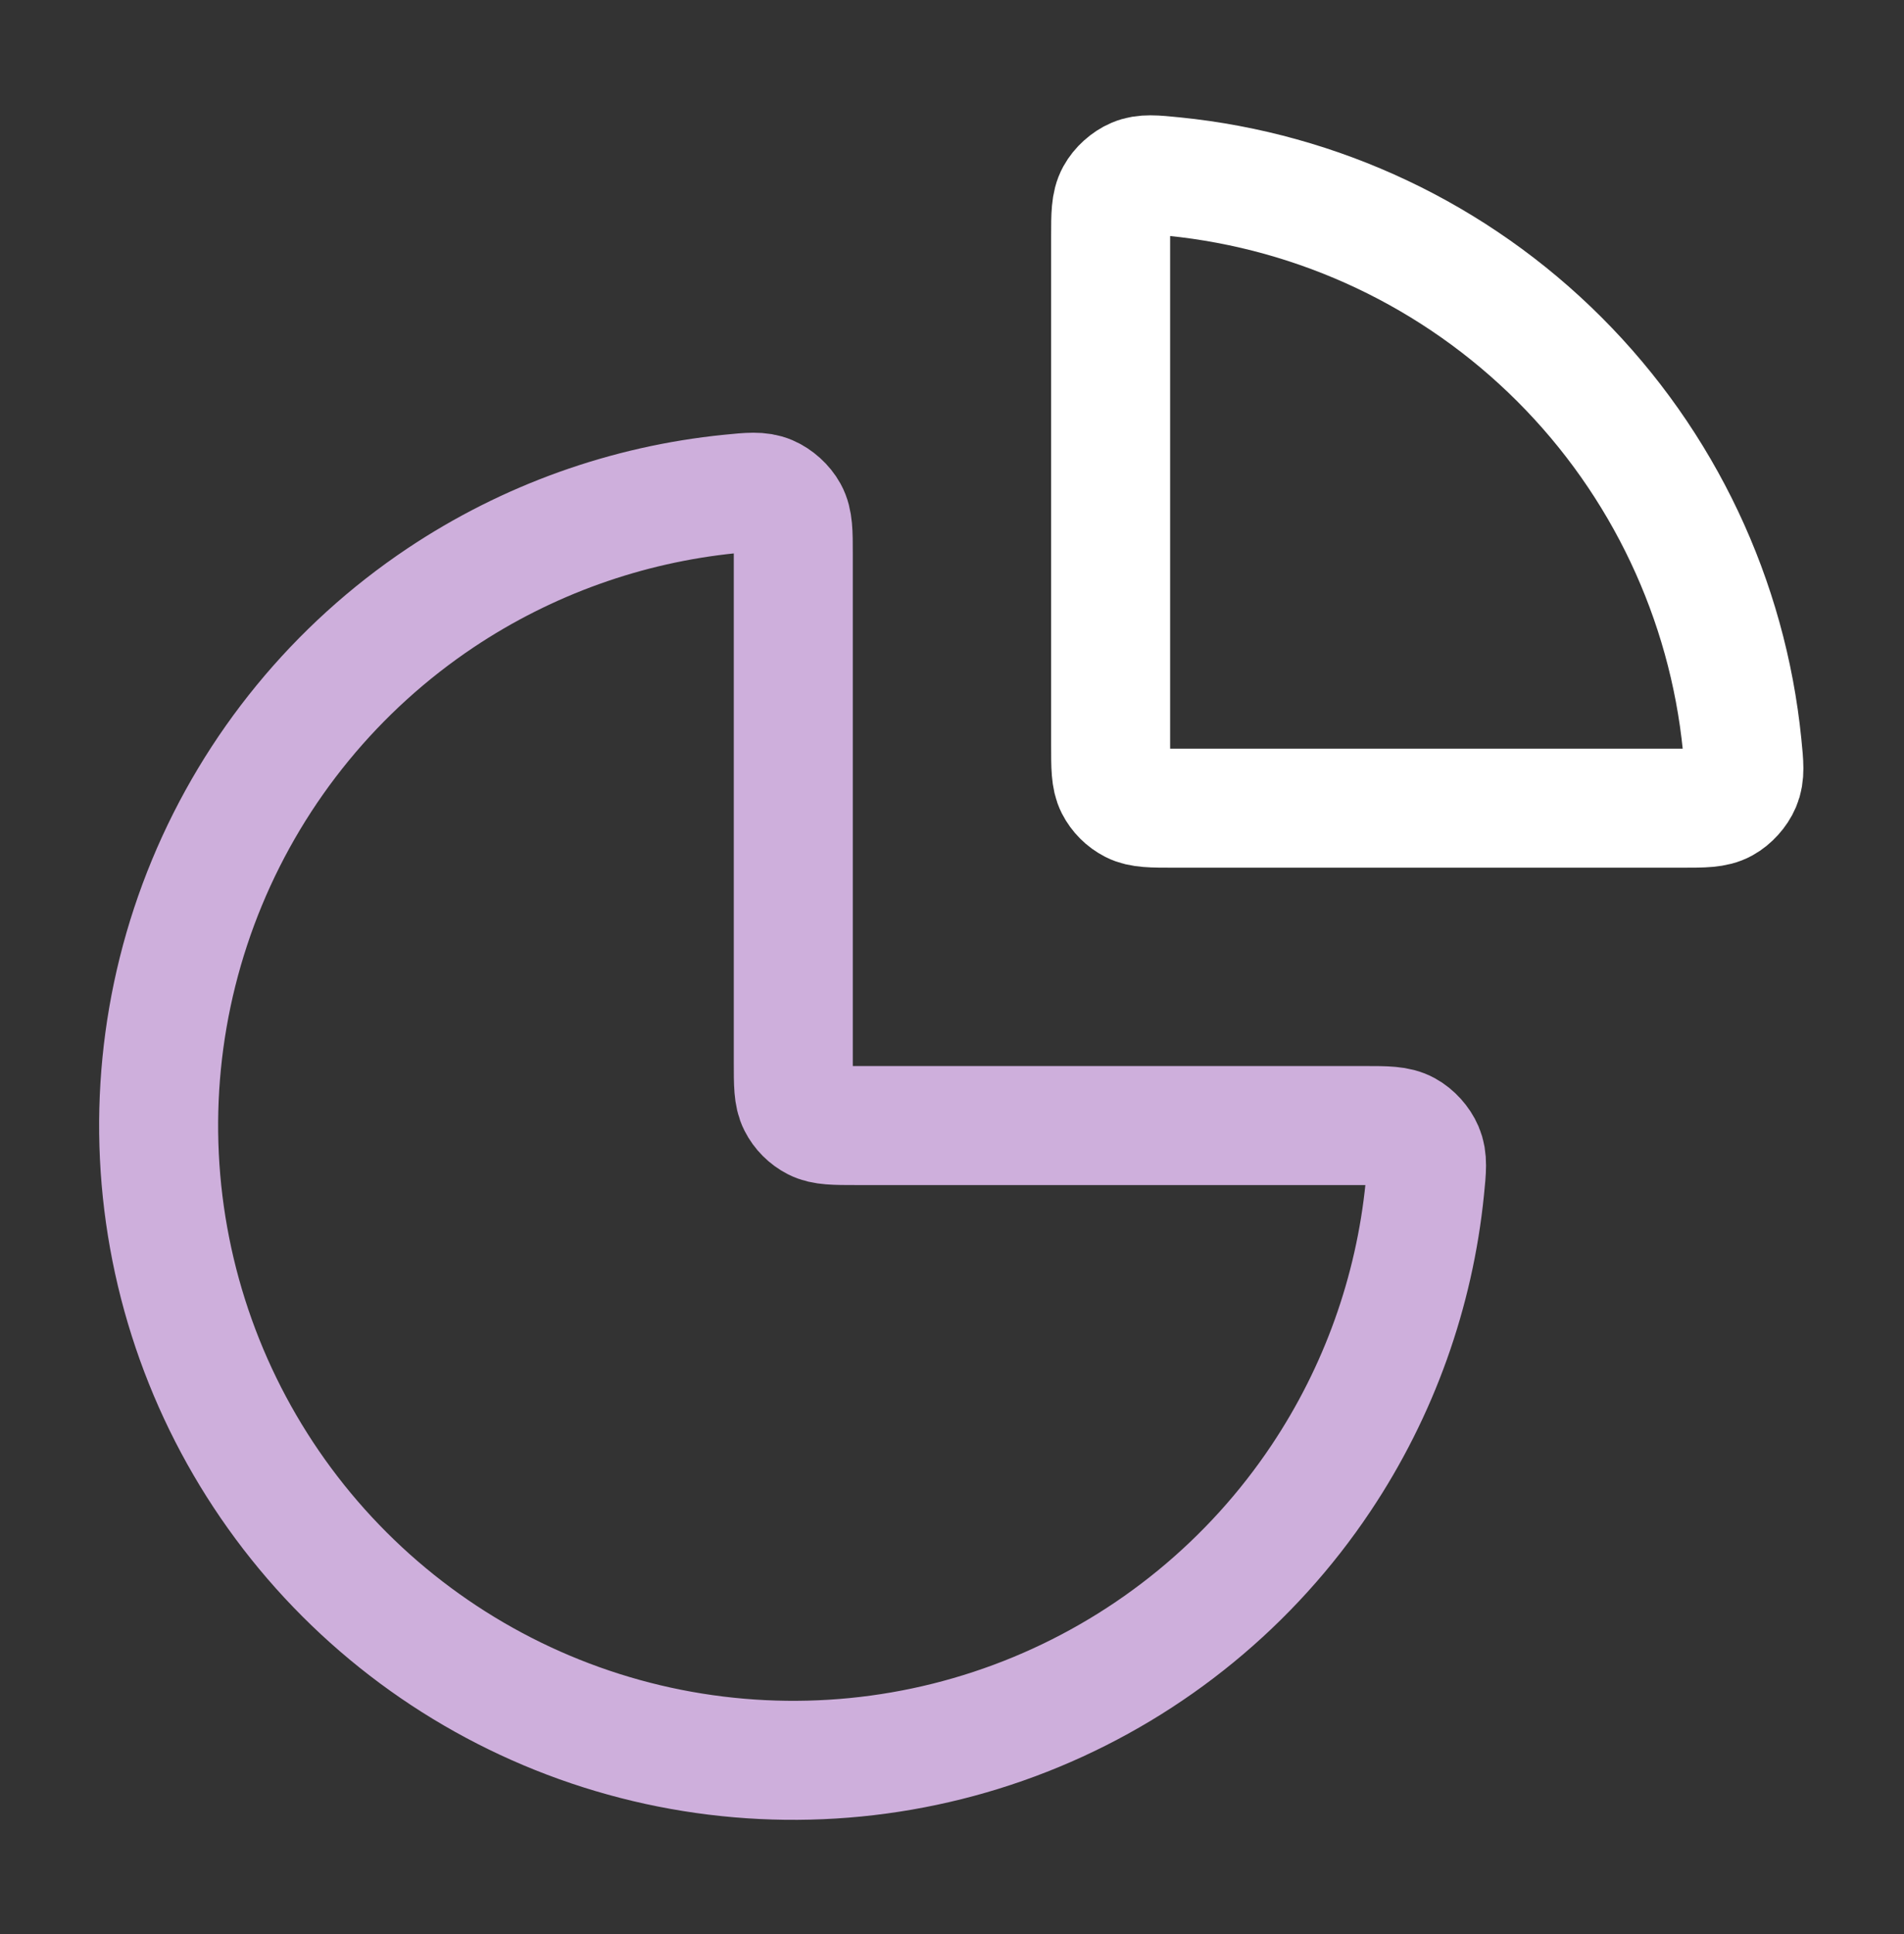 <?xml version="1.0" encoding="utf-8"?>
<svg xmlns="http://www.w3.org/2000/svg" width="64" height="65" viewBox="0 0 64 65" fill="none">
<rect x="0" y="0" width="64" height="65" fill="#333333" stroke="none"/>
<path d="M45.865 37.828C46.604 37.828 46.973 37.828 47.273 37.993C47.52 38.128 47.749 38.382 47.859 38.641C47.993 38.955 47.959 39.29 47.892 39.958C47.544 43.425 46.351 46.766 44.403 49.681C42.059 53.189 38.727 55.923 34.829 57.538C30.931 59.153 26.642 59.575 22.503 58.752C18.365 57.929 14.564 55.897 11.58 52.913C8.597 49.93 6.565 46.129 5.742 41.99C4.919 37.852 5.341 33.563 6.956 29.665C8.571 25.767 11.305 22.435 14.813 20.09C17.728 18.143 21.069 16.95 24.535 16.602C25.204 16.535 25.539 16.501 25.853 16.634C26.112 16.744 26.366 16.974 26.501 17.221C26.665 17.521 26.665 17.89 26.665 18.628V35.695C26.665 36.442 26.665 36.815 26.811 37.1C26.939 37.351 27.142 37.555 27.393 37.683C27.679 37.828 28.052 37.828 28.799 37.828H45.865Z" stroke="#CEAFDC" stroke-width="4" stroke-linecap="round" stroke-linejoin="round"/>
<path d="M37.332 7.962C37.332 7.223 37.332 6.854 37.496 6.554C37.631 6.307 37.885 6.077 38.145 5.967C38.459 5.834 38.793 5.868 39.462 5.935C44.338 6.424 48.921 8.581 52.417 12.077C55.913 15.572 58.07 20.156 58.559 25.032C58.626 25.7 58.66 26.035 58.526 26.349C58.416 26.608 58.186 26.862 57.939 26.998C57.64 27.162 57.271 27.162 56.532 27.162L39.465 27.162C38.719 27.162 38.345 27.162 38.06 27.016C37.809 26.888 37.605 26.684 37.477 26.434C37.332 26.148 37.332 25.775 37.332 25.028L37.332 7.962Z" stroke="white" stroke-width="4" stroke-linecap="round" stroke-linejoin="round"/>
</svg>